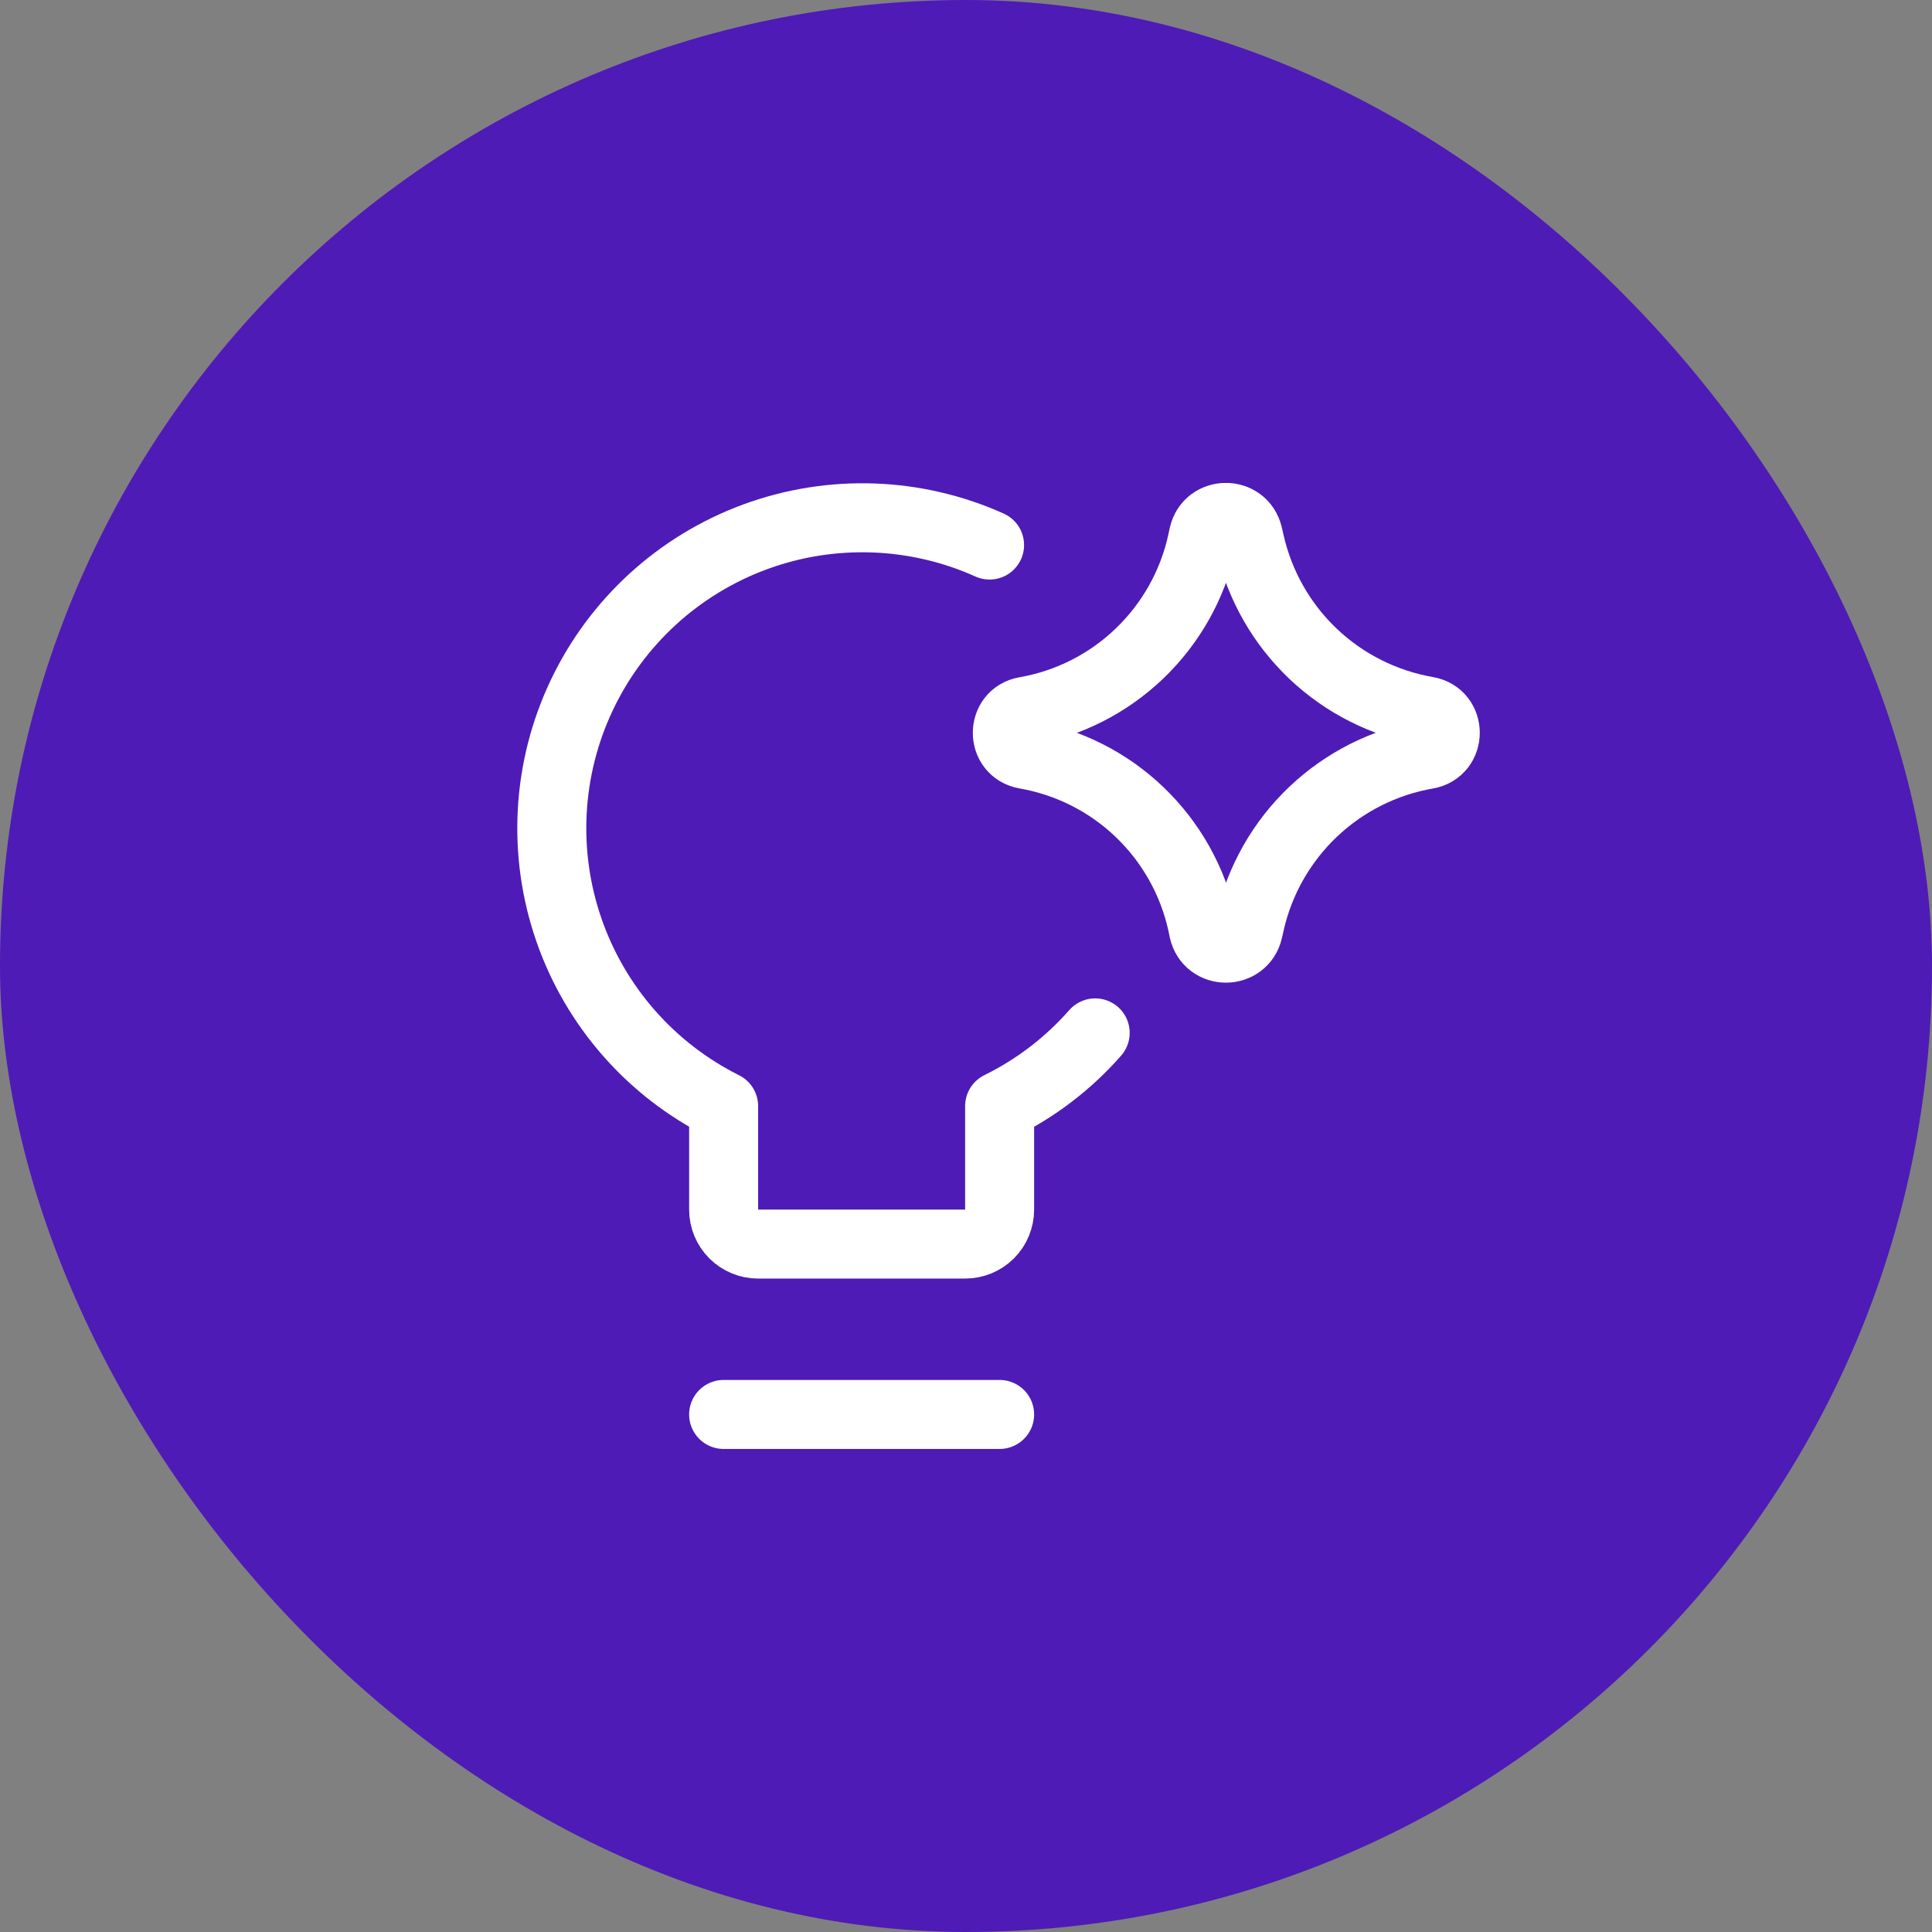 <svg width="60" height="60" viewBox="0 0 60 60" fill="none" xmlns="http://www.w3.org/2000/svg">
<rect x="0" y="0" width="60" height="60" fill="#808080" stroke="none"/>
<rect width="60" height="60" rx="30" fill="#4E1BB6"/>
<g clip-path="url(#clip0_1740_2685)">
<path d="M34.012 32.077C33.185 33.02 32.178 33.791 31.044 34.351V37.565C31.044 37.849 30.932 38.122 30.731 38.323C30.53 38.523 30.257 38.636 29.973 38.636H23.544C23.26 38.636 22.988 38.523 22.787 38.323C22.586 38.122 22.473 37.849 22.473 37.565V34.351C20.215 33.224 18.489 31.256 17.665 28.871C16.841 26.486 16.985 23.873 18.066 21.593C19.147 19.312 21.078 17.547 23.446 16.674C25.814 15.802 28.43 15.893 30.732 16.927M22.473 43.927H31.044" stroke="white" stroke-width="2.143" stroke-linecap="round" stroke-linejoin="round"/>
<path d="M31.847 23.43C31.095 23.299 31.095 22.219 31.847 22.088C33.179 21.856 34.411 21.232 35.387 20.297C36.363 19.362 37.039 18.159 37.329 16.838L37.374 16.628C37.537 15.885 38.595 15.881 38.764 16.622L38.82 16.864C39.12 18.179 39.801 19.376 40.779 20.305C41.757 21.233 42.988 21.851 44.317 22.082C45.073 22.215 45.073 23.299 44.317 23.432C42.988 23.663 41.758 24.282 40.78 25.21C39.803 26.139 39.121 27.335 38.822 28.65L38.767 28.892C38.597 29.634 37.539 29.629 37.376 28.886L37.333 28.678C37.043 27.357 36.366 26.153 35.389 25.218C34.412 24.283 33.179 23.662 31.847 23.43Z" stroke="white" stroke-width="2.143" stroke-linecap="round" stroke-linejoin="round"/>
</g>
<defs>
<clipPath id="clip0_1740_2685">
<rect width="30" height="30" fill="white" transform="translate(16 15)"/>
</clipPath>
</defs>
</svg>
